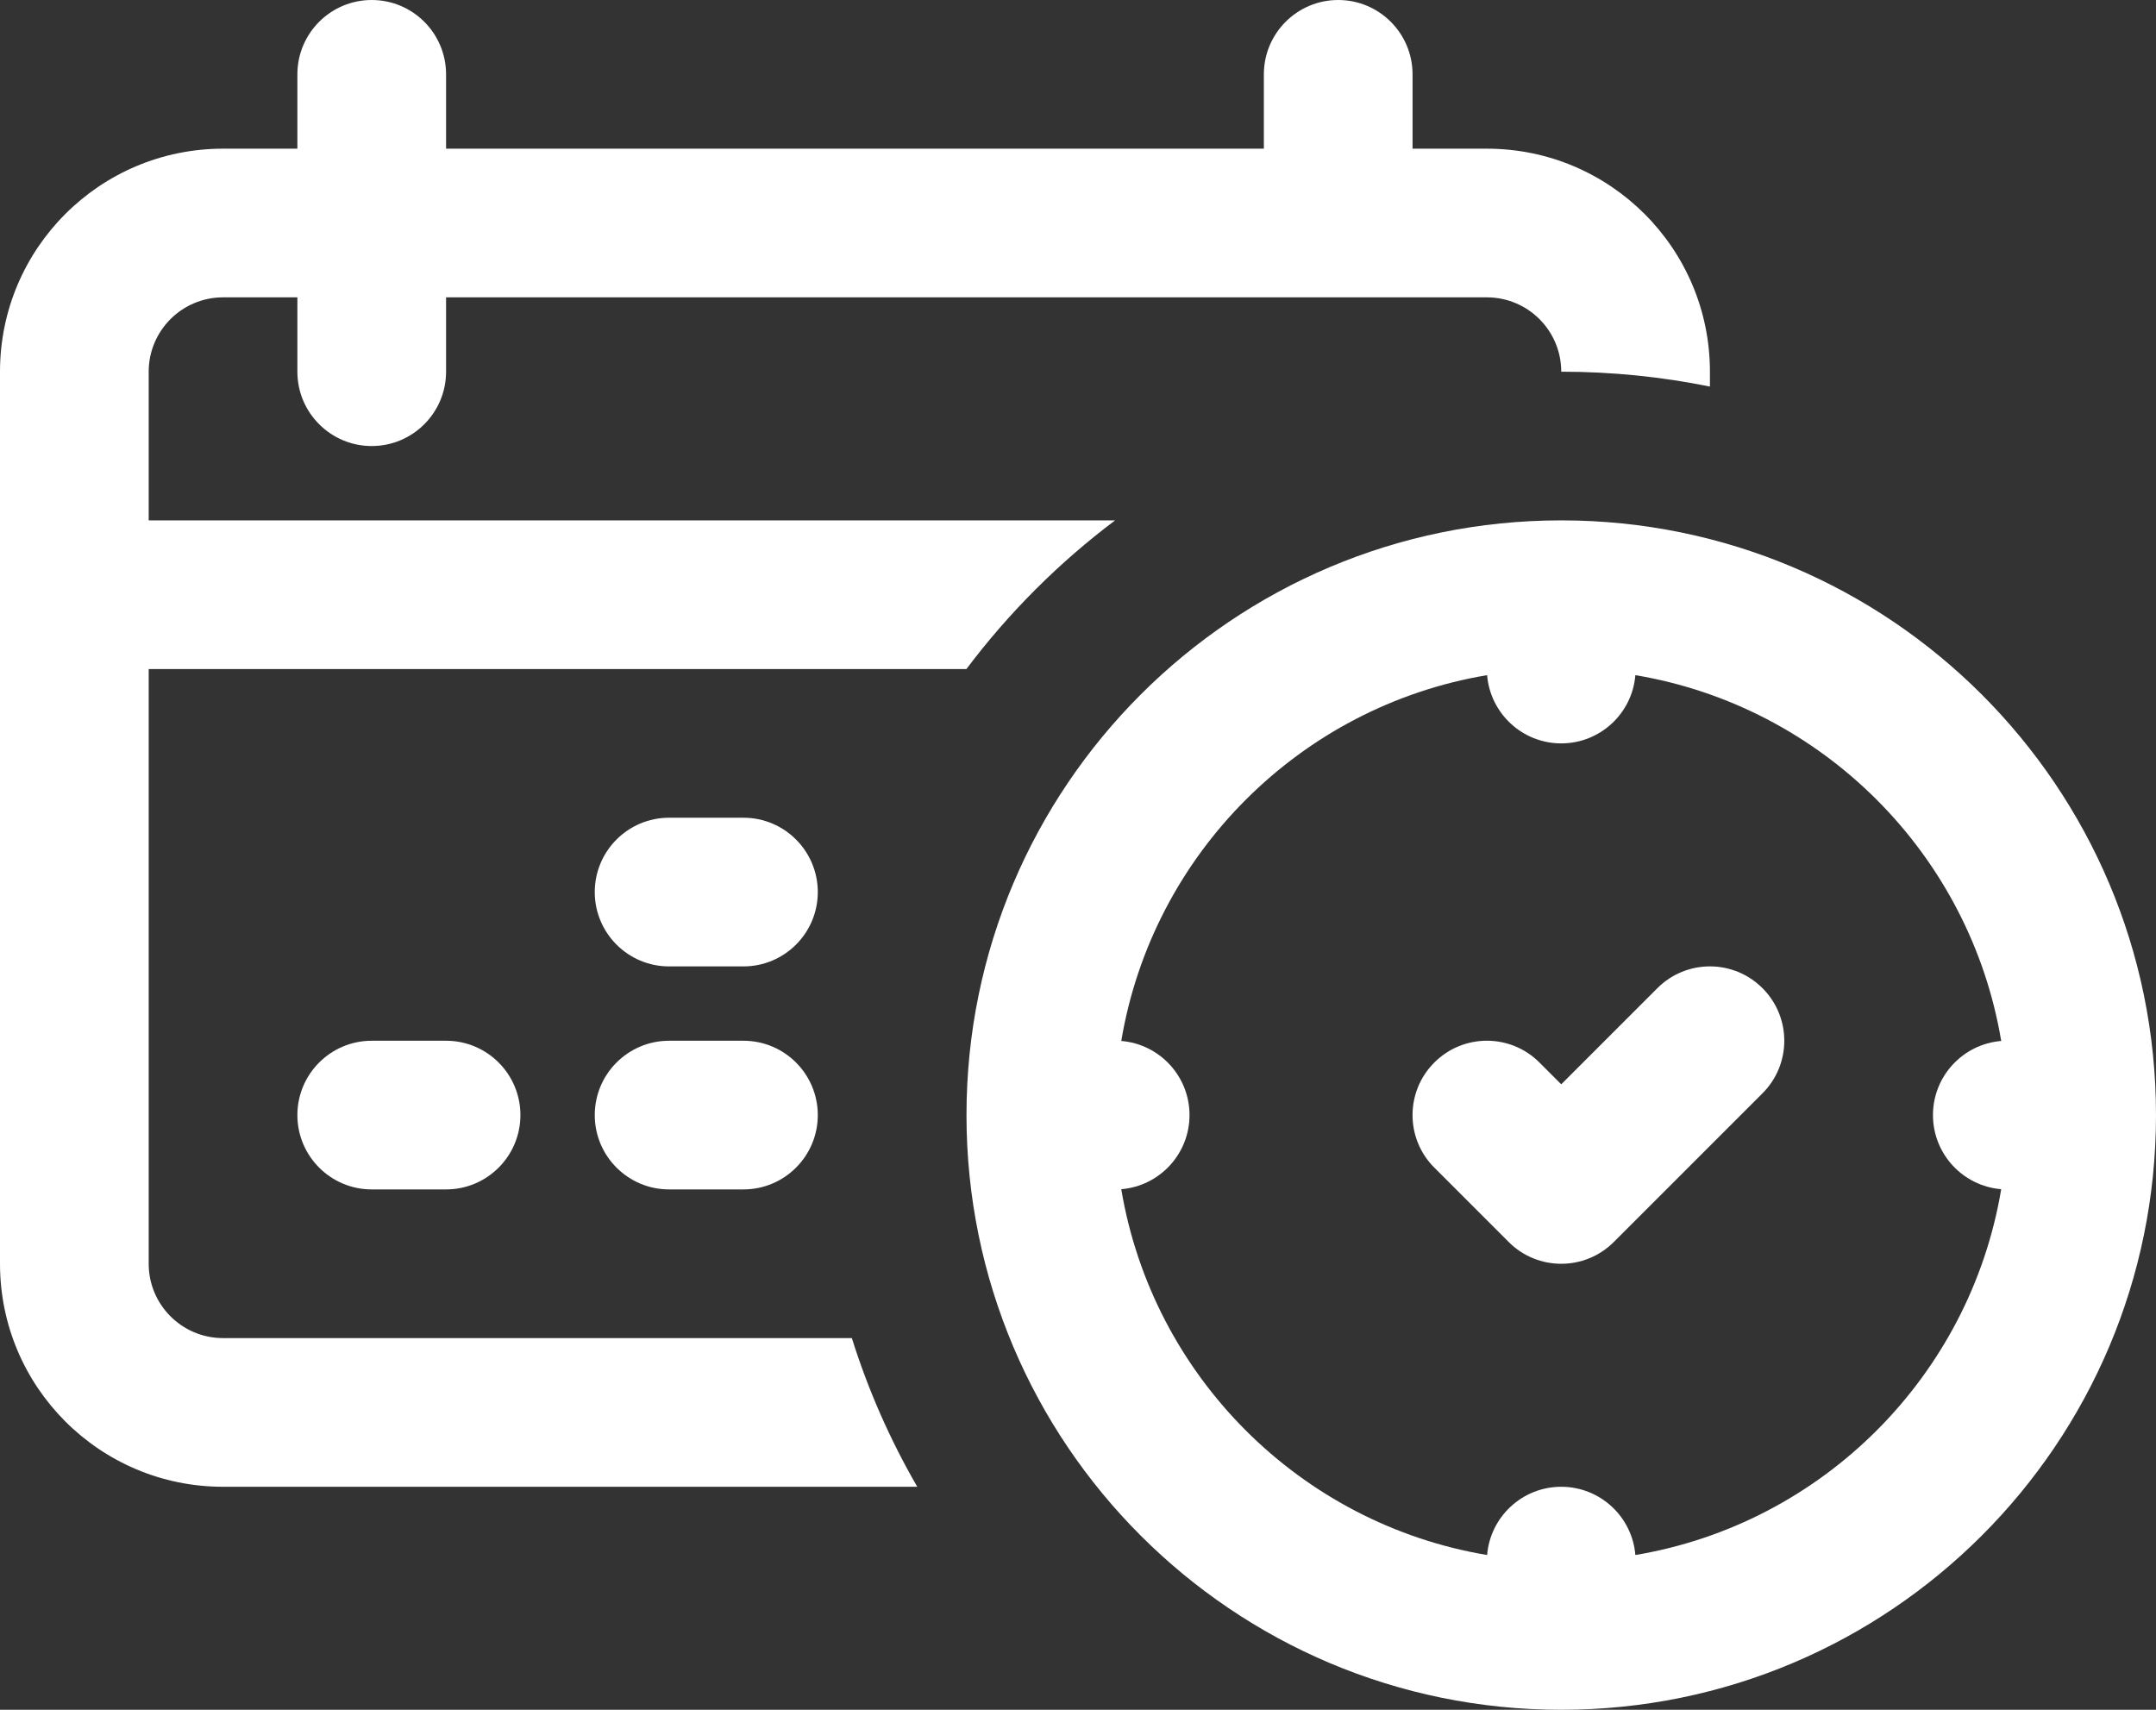 <svg width="29" height="23" viewBox="0 0 29 23" fill="none" xmlns="http://www.w3.org/2000/svg">
<rect x="0" y="0" width="29" height="23" fill="#333333" stroke="none"/>
<path d="M5.24536e-07 5C5.96959e-07 3.343 1.343 2 3 2H4V1C4 0.448 4.448 -2.41402e-08 5 0C5.552 2.4142e-08 6 0.448 6 1V2H17V1C17 0.448 17.448 5.44108e-07 18 5.68249e-07C18.552 5.9239e-07 19 0.448 19 1V2H20C21.657 2 23 3.343 23 5V5.2C22.354 5.069 21.685 5 21 5C21 4.448 20.552 4 20 4L6 4V5C6 5.552 5.552 6 5 6C4.448 6 4 5.552 4 5V4H3C2.448 4 2 4.448 2 5V7L14.999 7C14.242 7.569 13.568 8.243 12.999 9L2 9V17C2 17.552 2.448 18 3 18H11.458C11.679 18.703 11.975 19.373 12.338 20H3C1.343 20 -7.24233e-08 18.657 0 17L5.24536e-07 5Z" fill="white"/>
<path d="M11 15L11 14.999C10.999 14.447 10.552 14 10 14H9C8.448 14 8 14.448 8 15C8 15.552 8.448 16 9 16H10C10.552 16 11 15.552 11 15Z" fill="white"/>
<path d="M9 11C8.448 11 8 11.448 8 12C8 12.552 8.448 13 9 13H10C10.552 13 11 12.552 11 12C11 11.448 10.552 11 10 11H9Z" fill="white"/>
<path d="M4 15C4 14.448 4.448 14 5 14H6C6.552 14 7 14.448 7 15C7 15.552 6.552 16 6 16H5C4.448 16 4 15.552 4 15Z" fill="white"/>
<path d="M21.707 16.707L23.707 14.707C24.098 14.317 24.098 13.683 23.707 13.293C23.317 12.902 22.683 12.902 22.293 13.293L21 14.586L20.707 14.293C20.317 13.902 19.683 13.902 19.293 14.293C18.902 14.683 18.902 15.317 19.293 15.707L20.293 16.707C20.683 17.098 21.317 17.098 21.707 16.707Z" fill="white"/>
<path fill-rule="evenodd" clip-rule="evenodd" d="M21.002 7C25.419 7.001 29 10.582 29 15C29 19.418 25.418 23 21 23C16.582 23 13 19.418 13 15C13 10.582 16.582 7 21 7H21.002ZM20.003 20.918C17.488 20.497 15.503 18.512 15.082 15.997C15.596 15.955 16 15.524 16 15C16 14.476 15.596 14.045 15.082 14.003C15.503 11.488 17.488 9.503 20.003 9.082C20.045 9.596 20.476 10 21 10C21.524 10 21.955 9.596 21.997 9.082C24.512 9.503 26.497 11.488 26.918 14.003C26.404 14.045 26 14.476 26 15C26 15.524 26.404 15.955 26.918 15.997C26.497 18.512 24.512 20.497 21.997 20.918C21.955 20.404 21.524 20 21 20C20.476 20 20.045 20.404 20.003 20.918Z" fill="white"/>
</svg>
